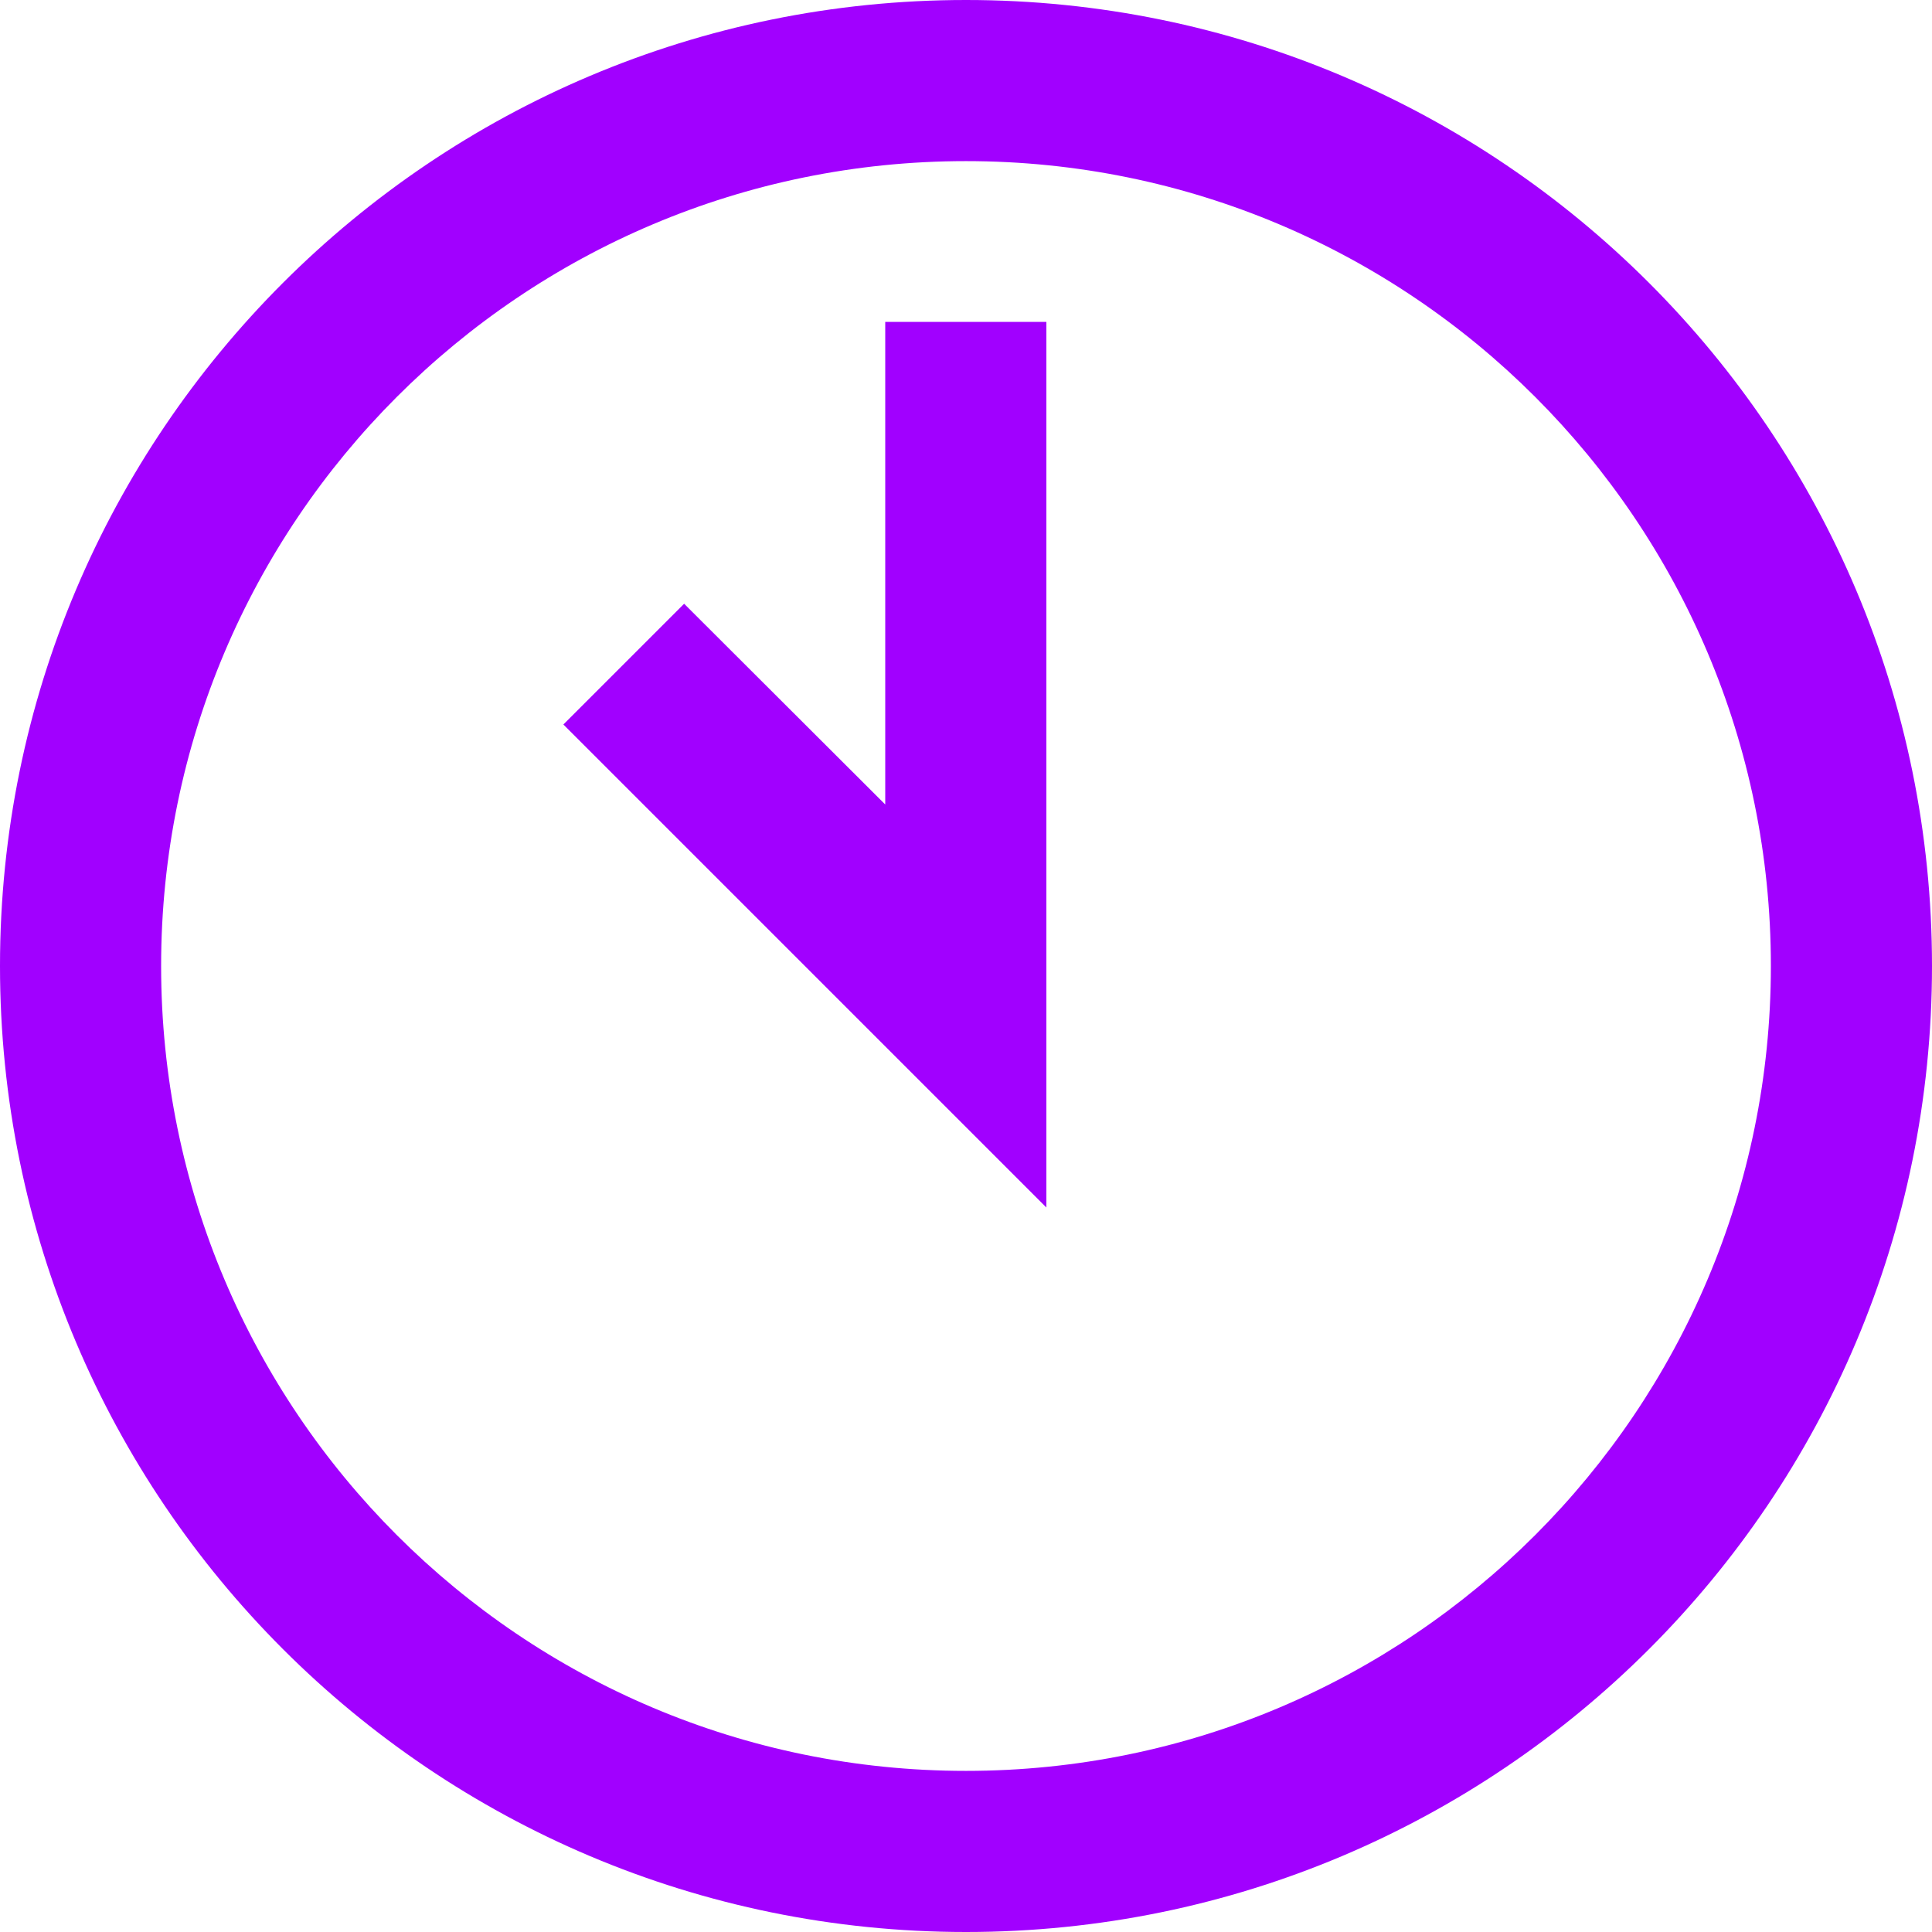 <svg width="76" height="76" viewBox="0 0 76 76" fill="none" xmlns="http://www.w3.org/2000/svg">
<g clip-path="url(#clip0_518_1201)">
<path d="M38 0C17.011 0 0 17.011 0 38C0 58.989 17.011 76 38 76C58.989 76 76 58.989 76 38C76 17.011 58.989 0 38 0ZM38 69.662C20.514 69.662 6.338 55.486 6.338 38C6.338 20.514 20.514 6.338 38 6.338C55.486 6.338 69.662 20.514 69.662 38C69.662 55.486 55.486 69.662 38 69.662ZM34.838 31.662L26.912 23.75L22.162 28.5L41.162 47.5V12.662H34.823V31.662H34.838Z" fill="#A100FF"/>
</g>
<defs>
<clipPath id="clip0_518_1201">
<rect width="76" height="76" fill="white"/>
</clipPath>
</defs>
</svg>
